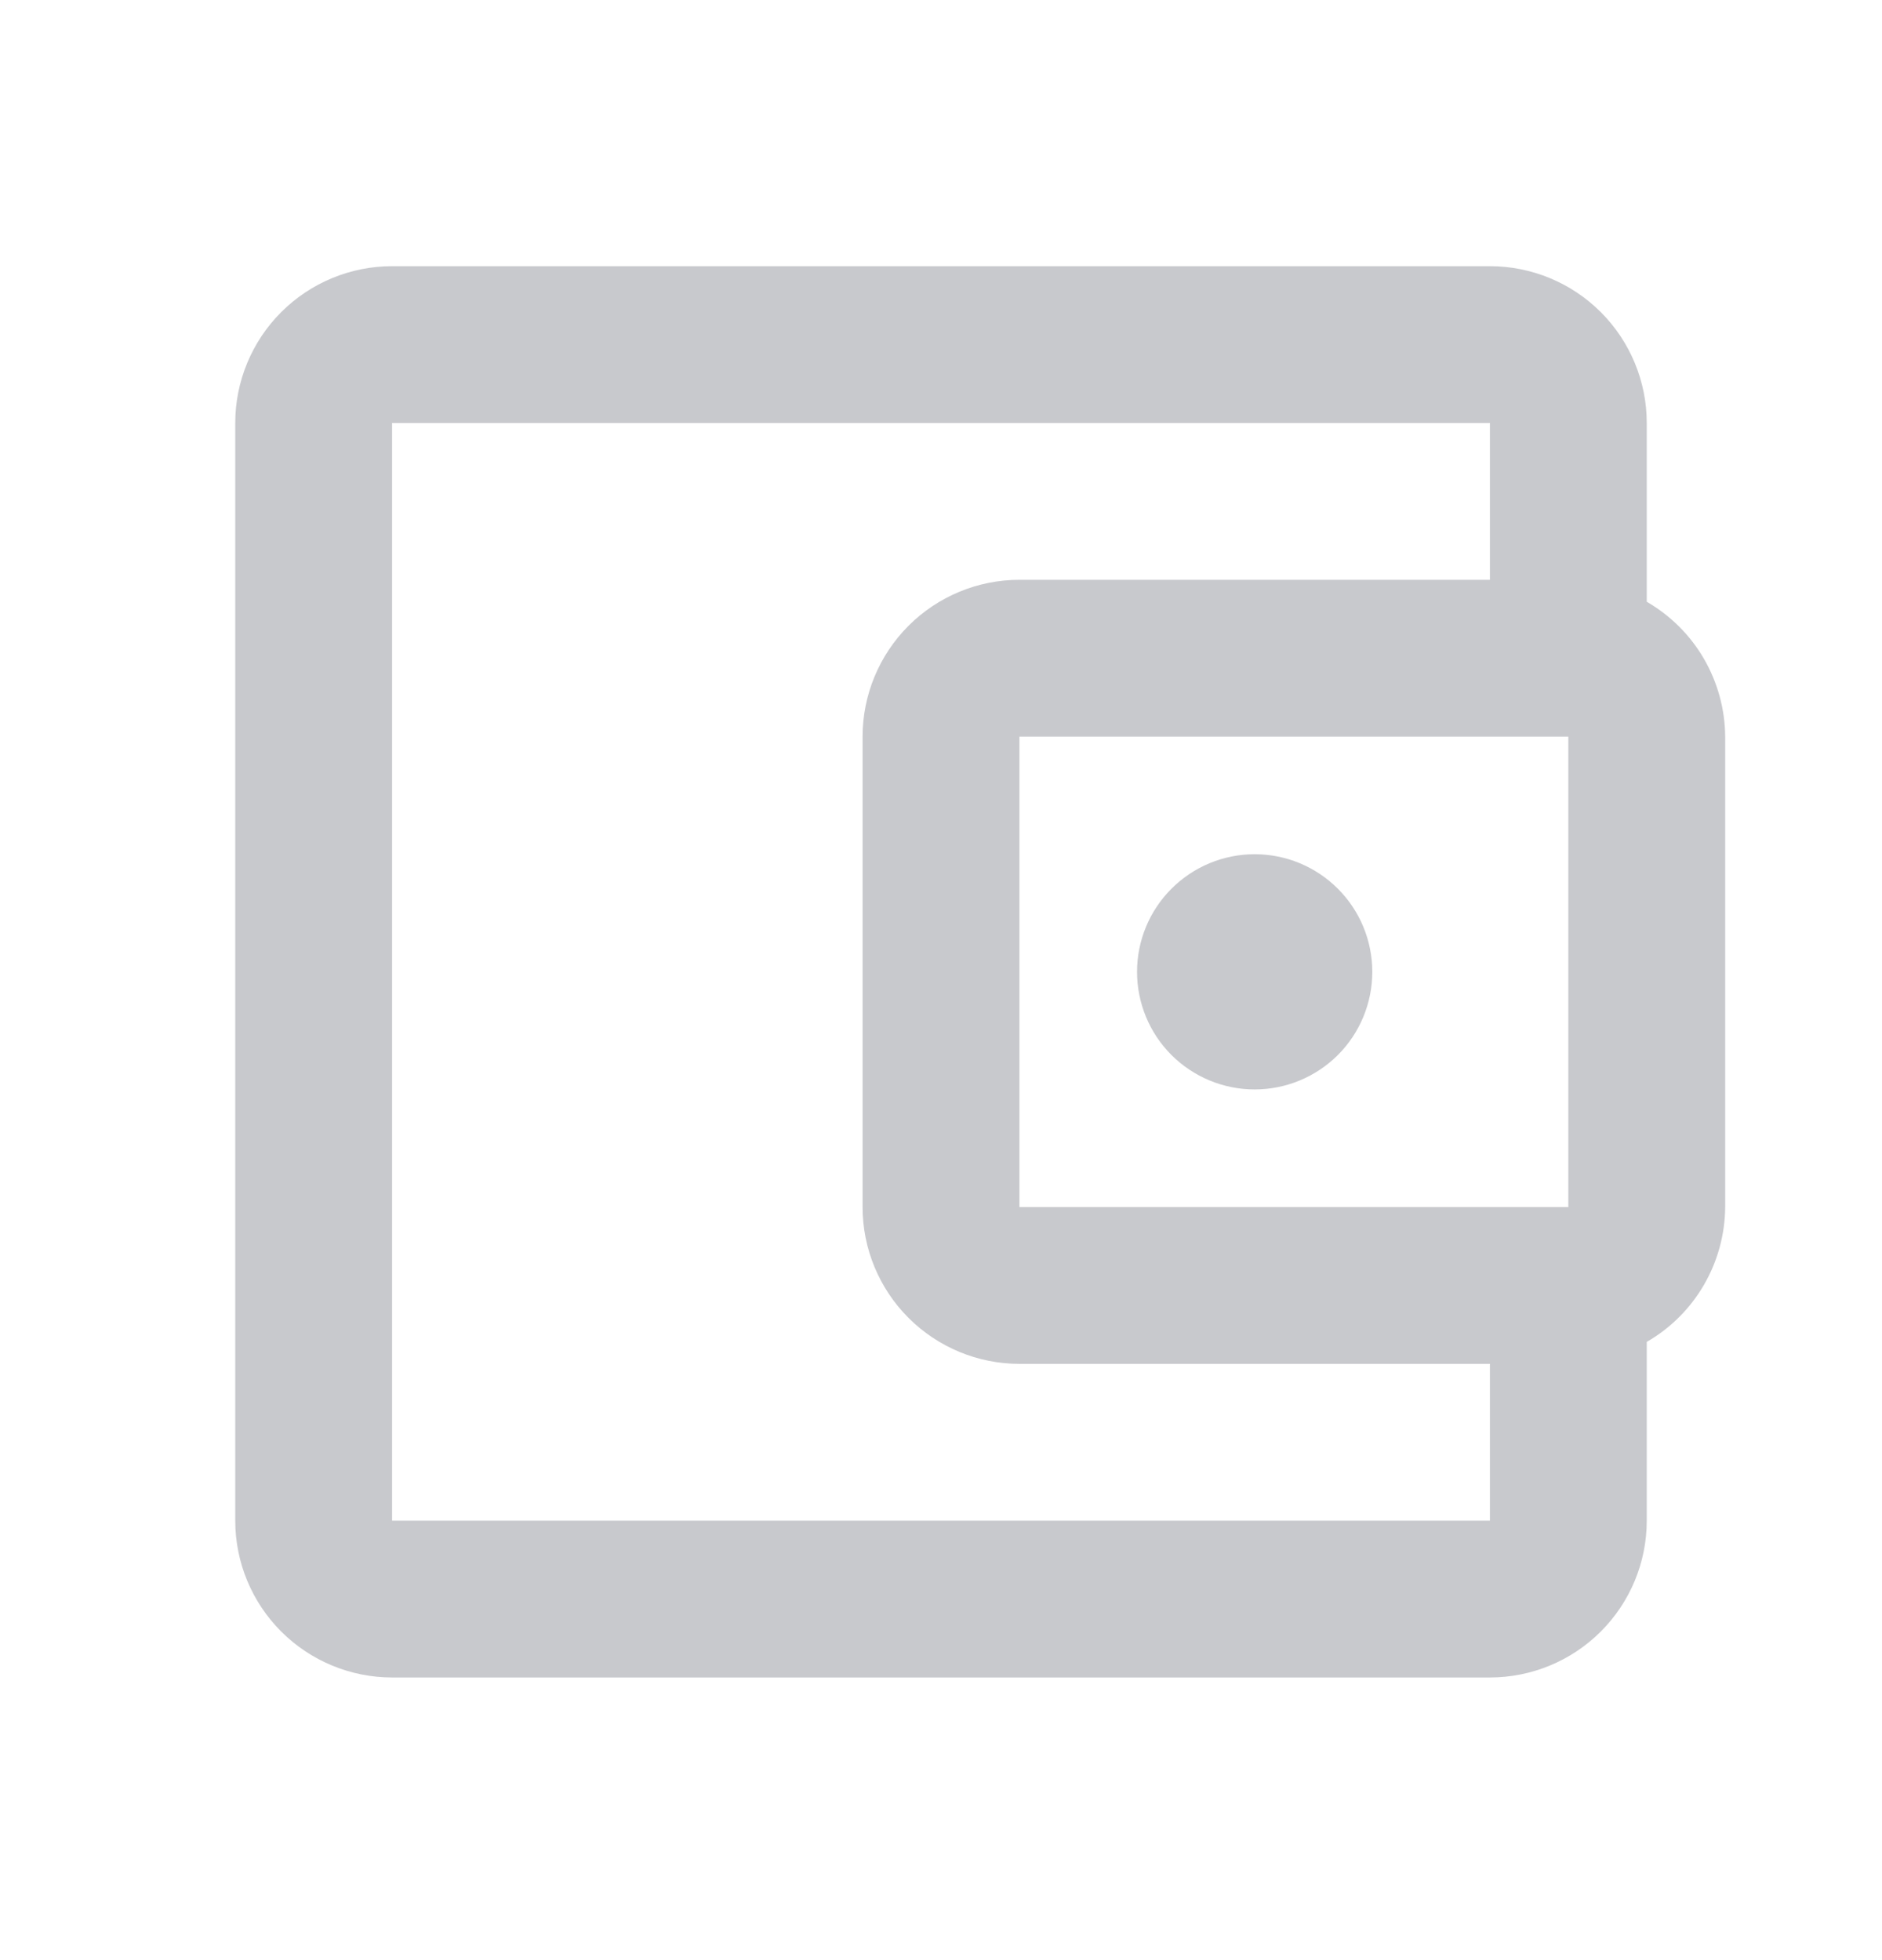 <svg width="24" height="25" viewBox="0 0 24 25" fill="none" xmlns="http://www.w3.org/2000/svg">
<path d="M5 3.395C4.47 3.395 3.961 3.606 3.586 3.981C3.211 4.356 3 4.865 3 5.395V19.395C3 19.926 3.211 20.434 3.586 20.809C3.961 21.184 4.47 21.395 5 21.395H19C19.53 21.395 20.039 21.184 20.414 20.809C20.789 20.434 21 19.926 21 19.395V17.115C21.302 16.941 21.554 16.69 21.729 16.388C21.904 16.087 21.998 15.744 22 15.395V9.395C21.998 9.046 21.904 8.704 21.729 8.402C21.554 8.1 21.302 7.85 21 7.675V5.395C21 4.865 20.789 4.356 20.414 3.981C20.039 3.606 19.53 3.395 19 3.395H5ZM5 5.395H19V7.395H13C12.47 7.395 11.961 7.606 11.586 7.981C11.211 8.356 11 8.865 11 9.395V15.395C11 15.926 11.211 16.434 11.586 16.809C11.961 17.184 12.47 17.395 13 17.395H19V19.395H5V5.395ZM13 9.395H20V15.395H13V9.395ZM16 10.895C15.602 10.895 15.221 11.053 14.939 11.335C14.658 11.616 14.5 11.997 14.5 12.395C14.5 12.793 14.658 13.175 14.939 13.456C15.221 13.737 15.602 13.895 16 13.895C16.398 13.895 16.779 13.737 17.061 13.456C17.342 13.175 17.5 12.793 17.5 12.395C17.5 11.997 17.342 11.616 17.061 11.335C16.779 11.053 16.398 10.895 16 10.895Z" fill="#C8C9CD"/>
</svg>
